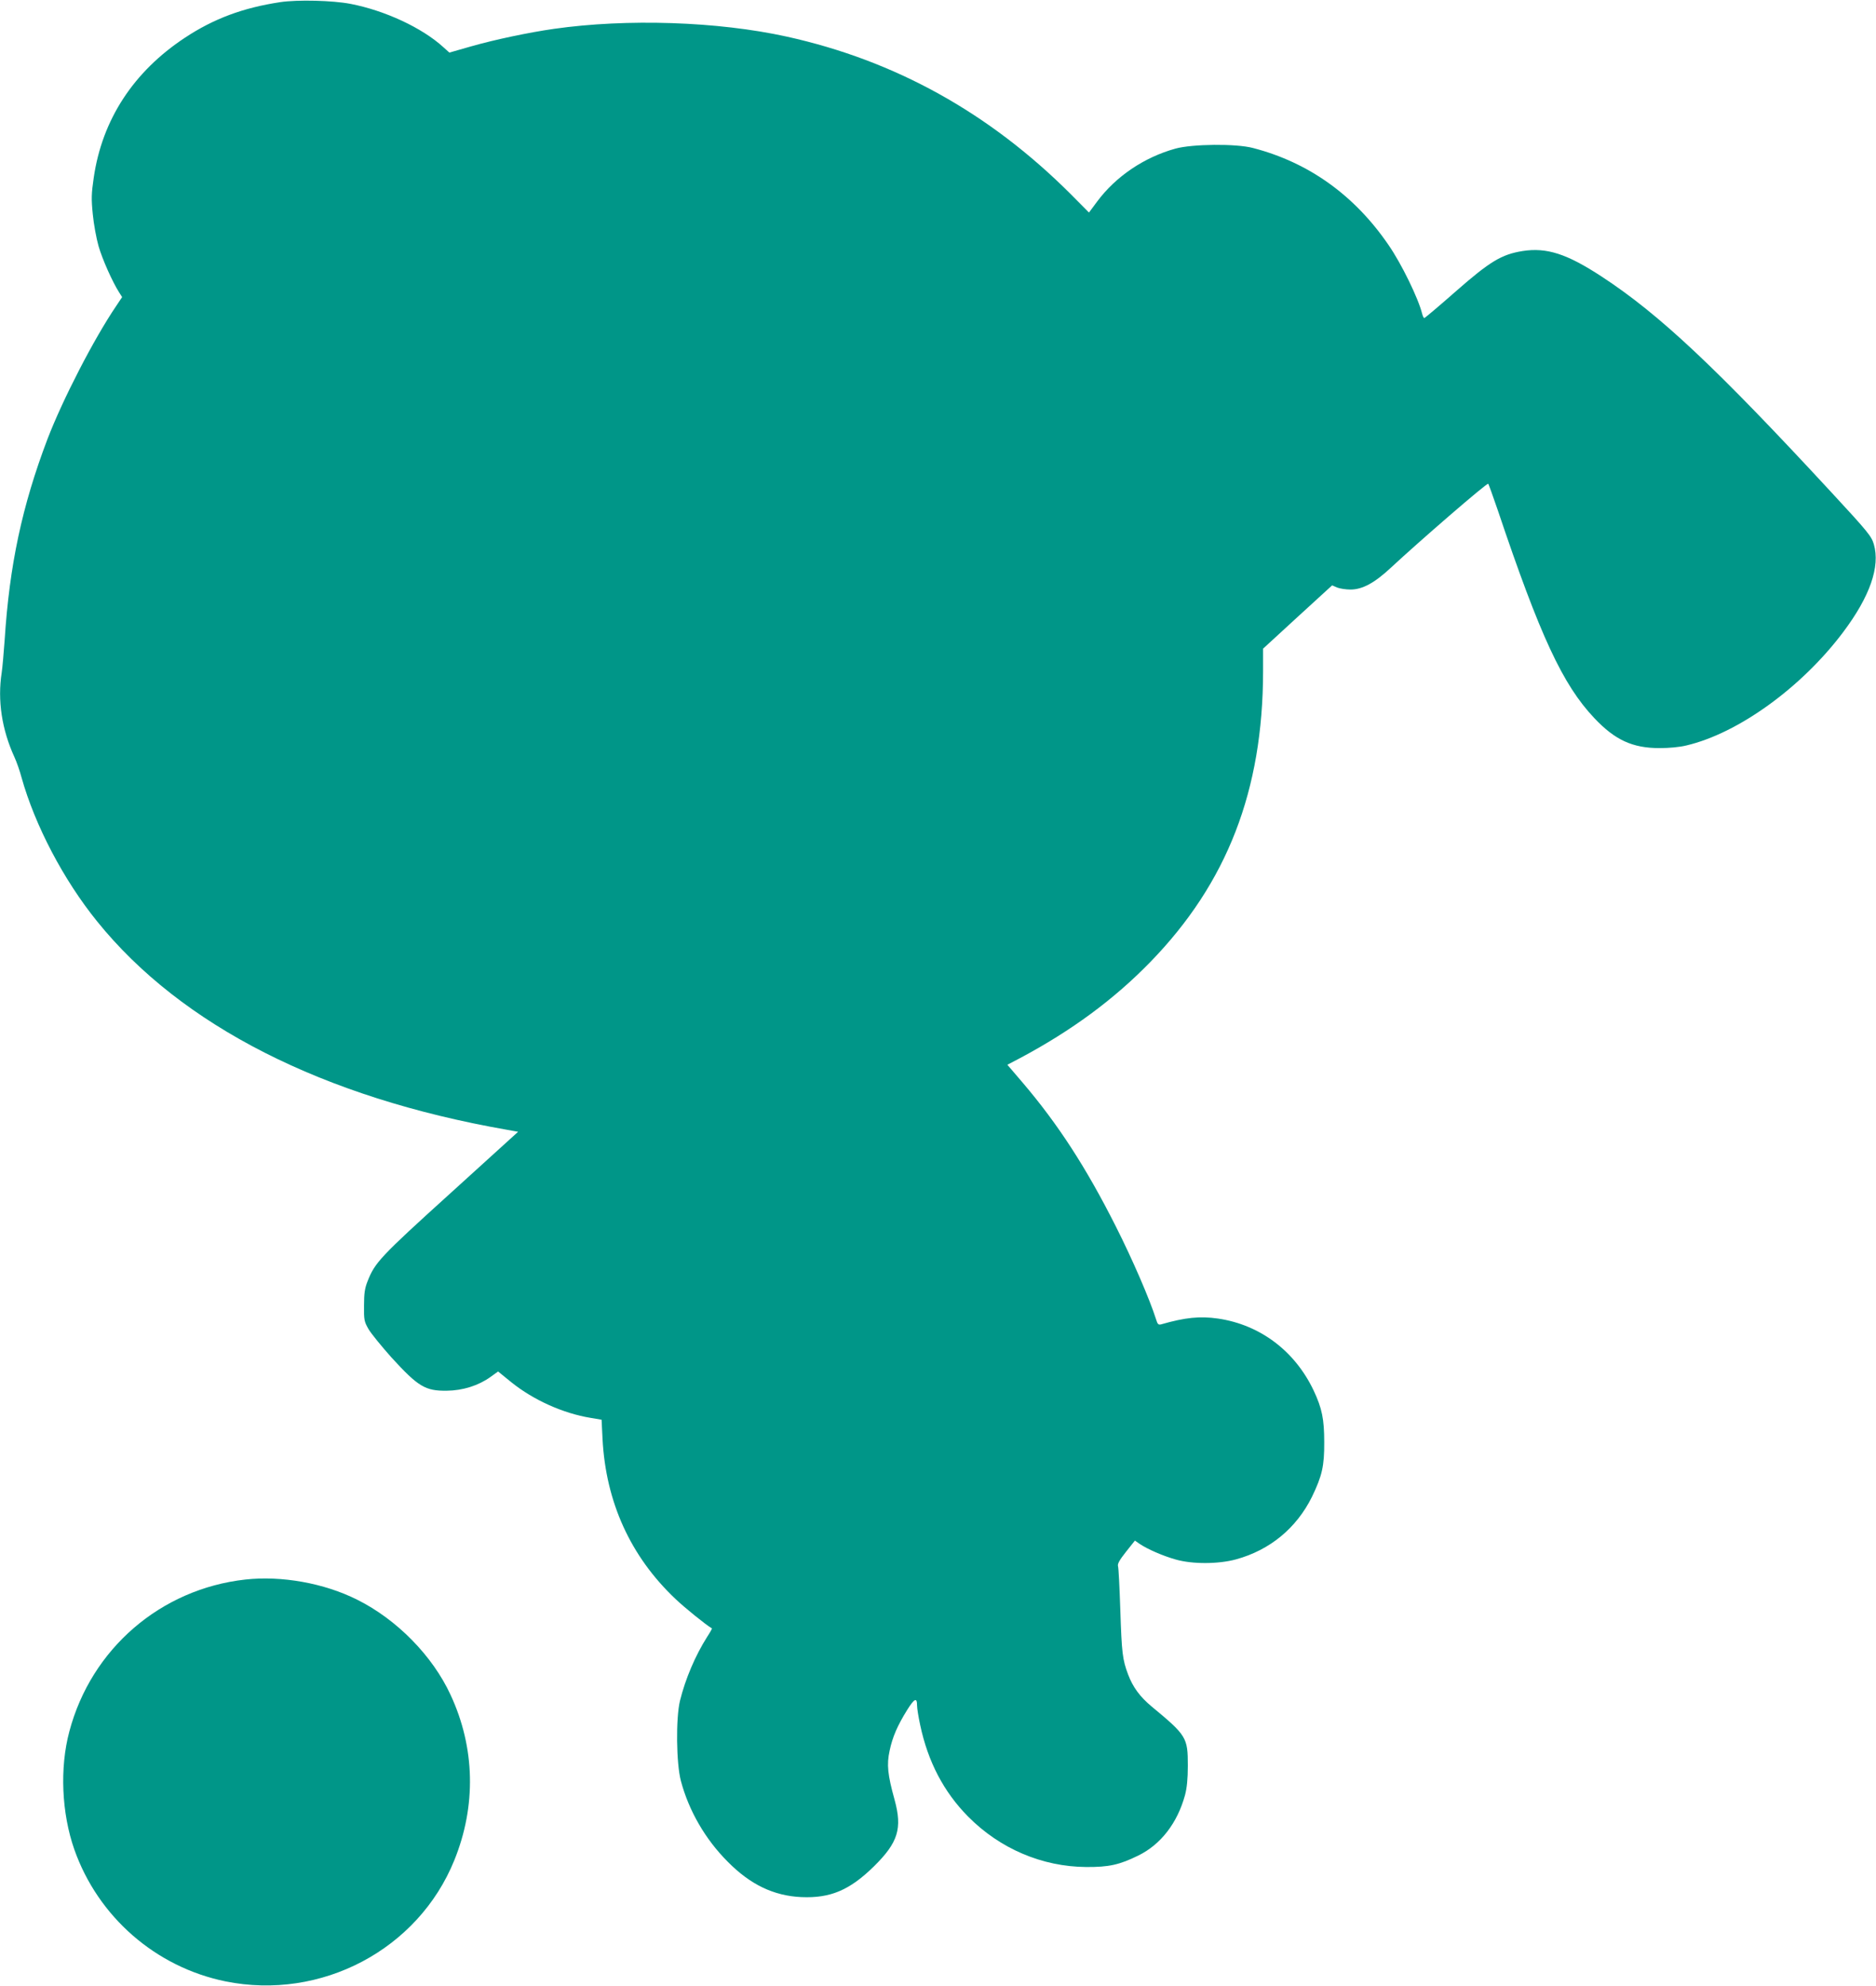 <?xml version="1.0" standalone="no"?>
<!DOCTYPE svg PUBLIC "-//W3C//DTD SVG 20010904//EN"
 "http://www.w3.org/TR/2001/REC-SVG-20010904/DTD/svg10.dtd">
<svg version="1.0" xmlns="http://www.w3.org/2000/svg"
 width="1209pt" height="1280pt" viewBox="0 0 1209 1280"
 preserveAspectRatio="xMidYMid meet">
<g transform="translate(0,1280) scale(0.1,-0.1)"
fill="#009688" stroke="none">
<path d="M1805 12786 c-238 -36 -427 -106 -613 -229 -332 -219 -534 -529 -588
-903 -15 -102 -16 -136 -6 -235 6 -63 23 -156 37 -205 24 -84 90 -232 133
-299 l19 -30 -38 -57 c-145 -214 -345 -603 -443 -858 -164 -432 -245 -813
-276 -1295 -6 -82 -14 -177 -19 -210 -28 -180 1 -368 82 -545 14 -30 35 -90
46 -132 86 -307 270 -659 487 -927 542 -672 1456 -1136 2641 -1343 l72 -13
-435 -395 c-454 -411 -488 -448 -535 -568 -18 -45 -23 -78 -23 -157 -1 -93 1
-103 29 -152 17 -29 84 -111 149 -184 171 -187 217 -215 356 -213 102 1 203
33 280 88 l50 36 86 -70 c142 -114 333 -200 510 -229 l71 -12 6 -123 c21 -407
180 -758 470 -1032 56 -54 197 -168 235 -190 2 -1 -12 -26 -31 -55 -76 -120
-140 -270 -175 -412 -27 -113 -24 -403 6 -516 51 -192 157 -376 302 -521 146
-148 297 -220 475 -228 187 -8 311 45 467 198 156 154 184 244 133 430 -45
162 -51 227 -32 315 19 90 50 161 113 263 47 75 64 83 64 29 0 -18 9 -74 20
-125 50 -237 152 -432 309 -591 205 -207 477 -323 761 -325 146 -1 214 14 336
74 145 71 252 210 301 390 12 46 18 102 18 190 0 181 -8 194 -235 382 -74 62
-119 123 -150 205 -36 96 -41 138 -50 413 -5 146 -11 274 -15 285 -4 15 9 39
51 92 l58 73 30 -21 c52 -35 151 -78 233 -101 109 -31 275 -30 389 1 218 60
389 201 489 403 65 135 80 198 79 353 0 147 -14 217 -68 332 -121 255 -345
424 -616 464 -117 17 -213 7 -366 -37 -19 -5 -24 0 -34 33 -41 129 -150 382
-259 598 -192 381 -372 658 -599 925 l-100 117 82 43 c332 177 605 378 841
621 494 509 724 1104 725 1871 l0 147 222 204 223 204 32 -14 c18 -7 57 -13
86 -13 77 0 155 42 262 142 177 165 619 548 626 540 3 -4 31 -81 62 -172 272
-809 418 -1124 622 -1339 133 -141 246 -193 420 -193 60 0 129 6 173 17 333
78 742 373 1010 730 173 230 240 423 198 567 -15 51 -36 78 -273 334 -744 805
-1110 1149 -1482 1392 -223 146 -353 188 -508 164 -136 -22 -210 -66 -432
-261 -107 -94 -198 -171 -202 -171 -4 0 -10 12 -14 28 -24 98 -133 322 -216
442 -219 321 -515 533 -874 626 -109 29 -391 26 -500 -4 -202 -56 -385 -180
-505 -342 l-52 -70 -117 118 c-525 525 -1133 862 -1831 1016 -445 98 -1029
117 -1500 50 -161 -23 -380 -69 -534 -113 l-140 -40 -39 35 c-137 125 -376
236 -598 279 -114 22 -341 28 -454 11z"/>
<path d="M1581 2619 c-547 -61 -993 -447 -1134 -979 -63 -235 -50 -527 32
-761 153 -434 524 -758 974 -850 617 -125 1242 205 1475 781 142 350 134 725
-24 1065 -116 252 -347 487 -602 614 -213 107 -488 156 -721 130z"/>
</g>
</svg>
